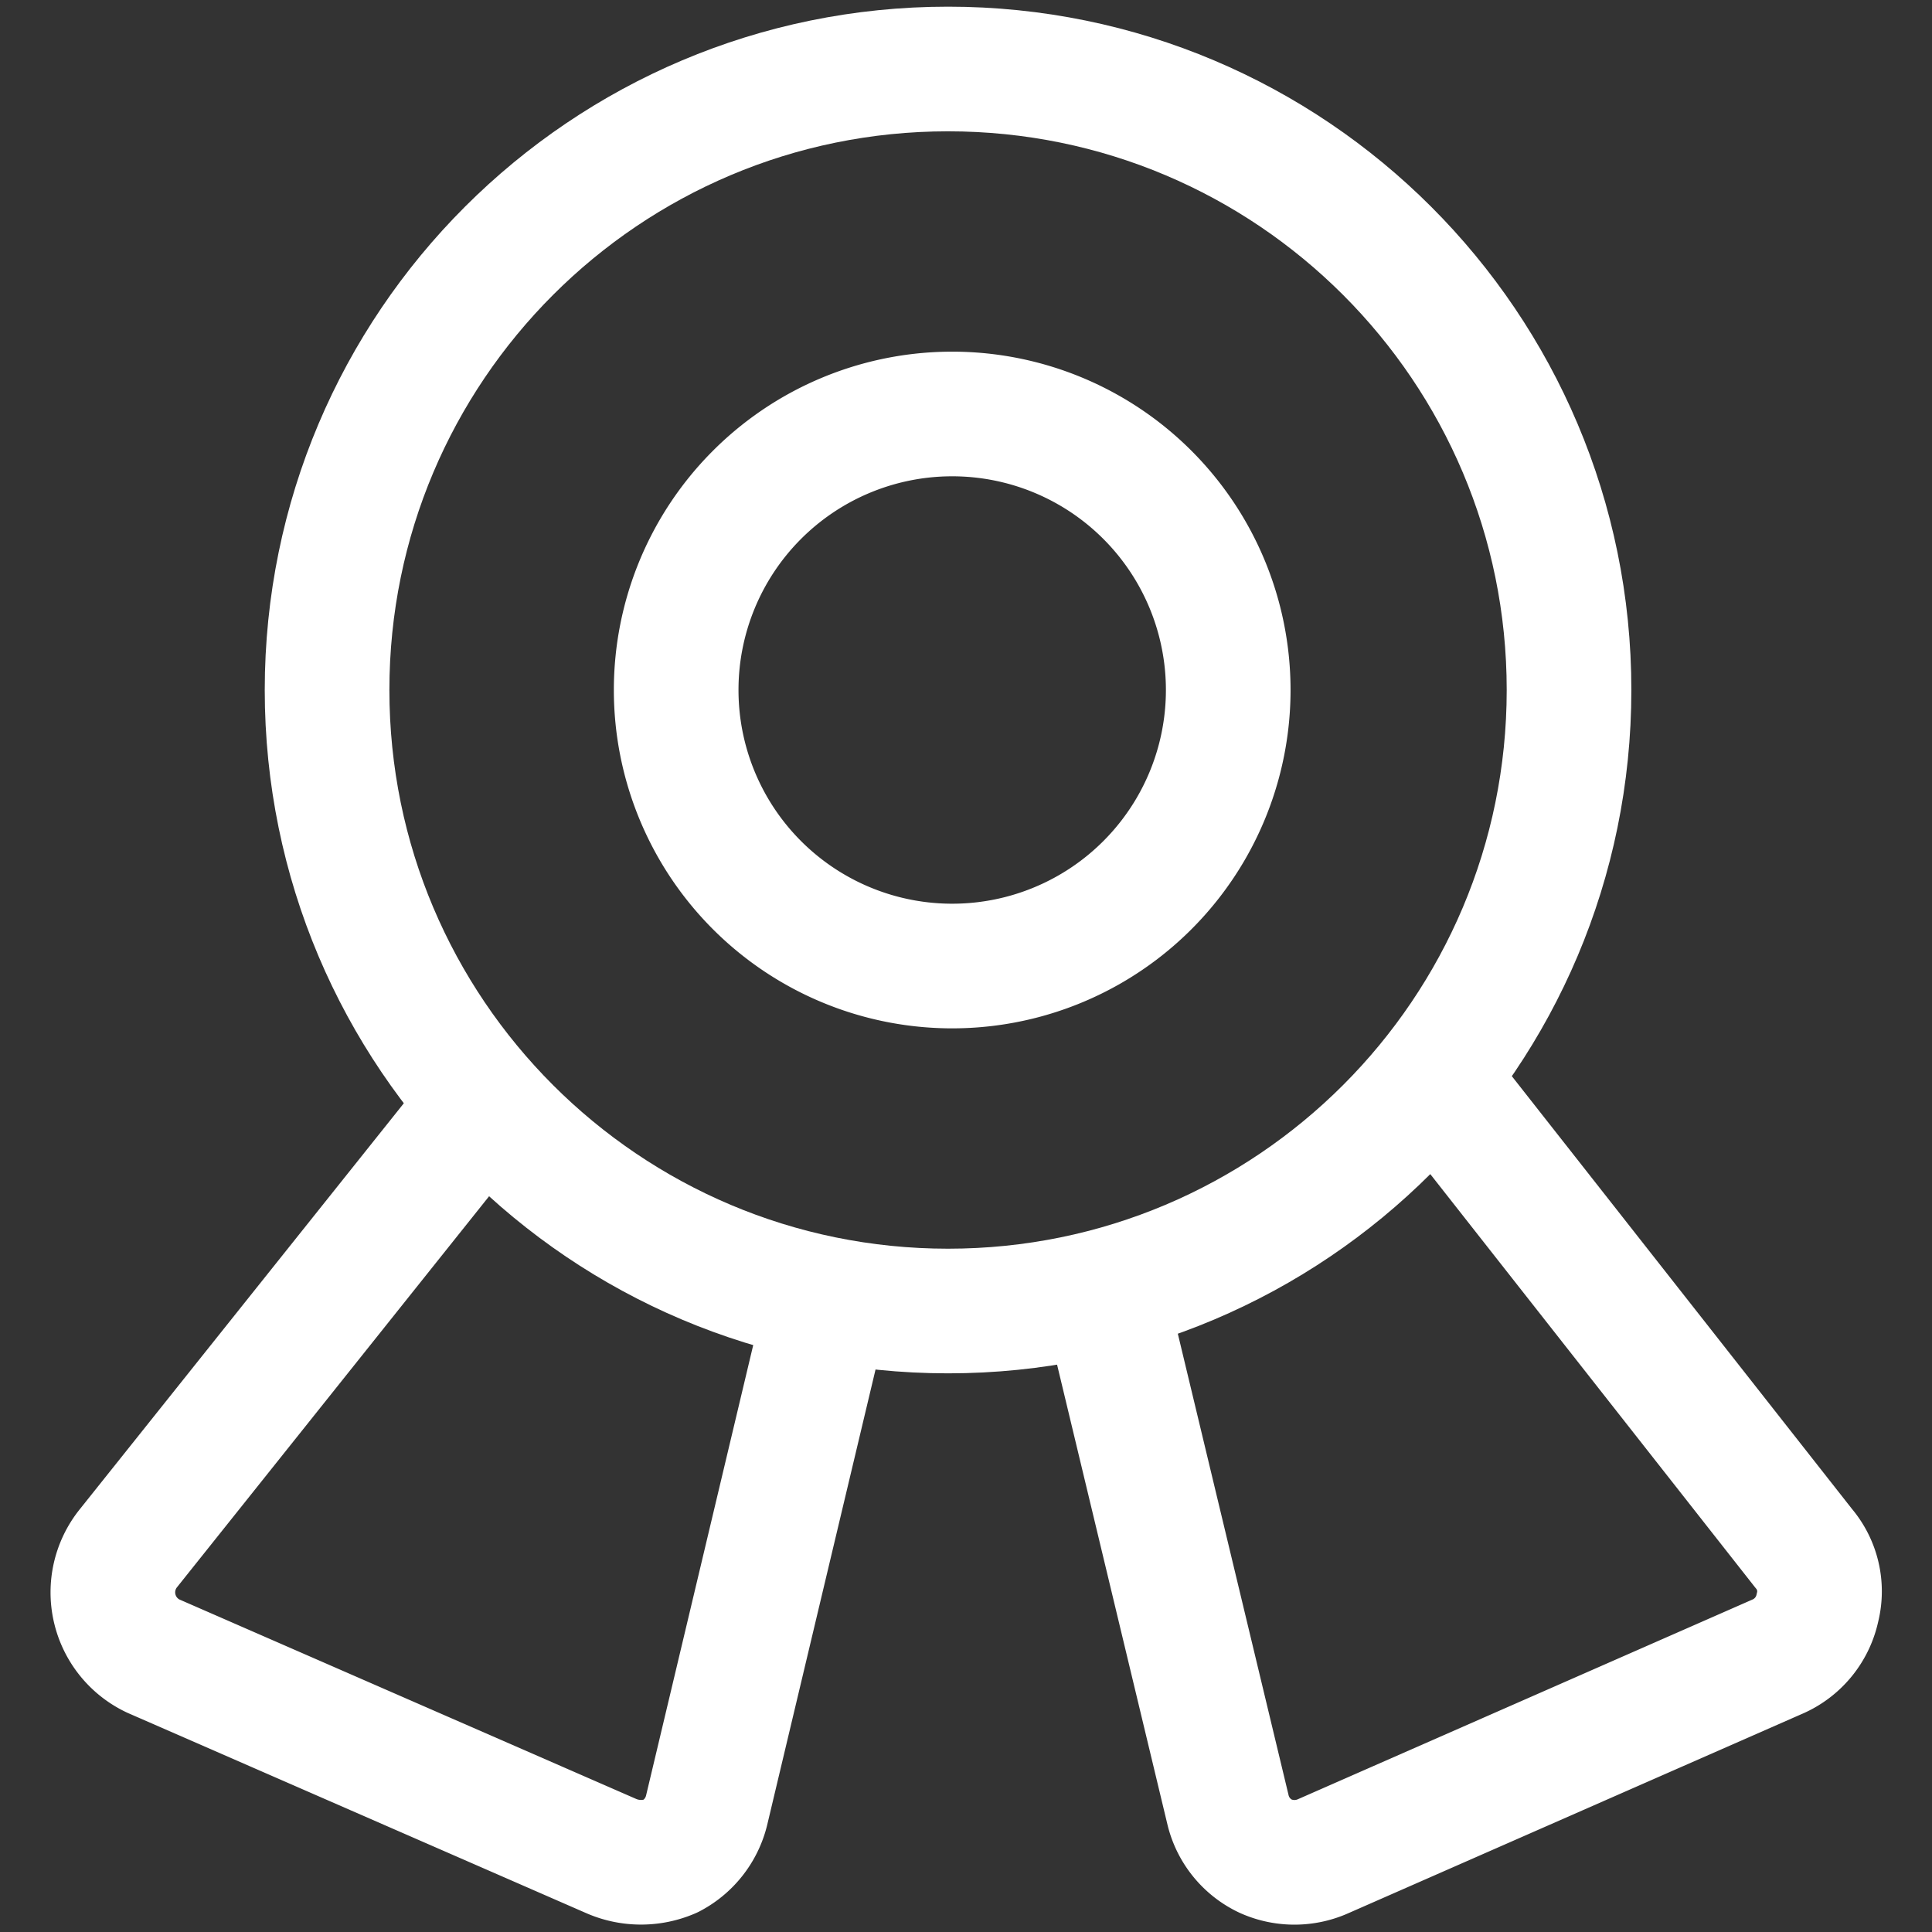 <svg xmlns="http://www.w3.org/2000/svg" width="31" height="31" fill="none"><rect width="100%" height="100%" fill="#333333" stroke="none"/><g stroke="#fff" stroke-linecap="round" stroke-linejoin="round" stroke-width="2" clip-path="url(#a)"><path d="M15.212 21.036c5.503 0 9.964-4.461 9.964-9.965 0-5.503-4.46-9.964-9.964-9.964-5.503 0-9.964 4.461-9.964 9.965 0 5.503 4.461 9.964 9.964 9.964Z"/><path d="M15.212 15.5a4.429 4.429 0 1 0 0-8.857 4.429 4.429 0 0 0 0 8.857ZM13.286 20.859l-1.949 8.192a1.13 1.13 0 0 1-.575.731 1.196 1.196 0 0 1-.953 0l-7.351-3.21a1.13 1.13 0 0 1-.399-1.728l5.691-7.13M17.714 20.748l1.993 8.304a1.107 1.107 0 0 0 .598.73 1.13 1.13 0 0 0 .93 0l7.307-3.21a1.107 1.107 0 0 0 .62-.775 1.063 1.063 0 0 0-.221-.953l-5.934-7.55"/></g><defs><clipPath id="a"><path fill="#fff" d="M0 0h31v31H0z"/></clipPath></defs></svg>